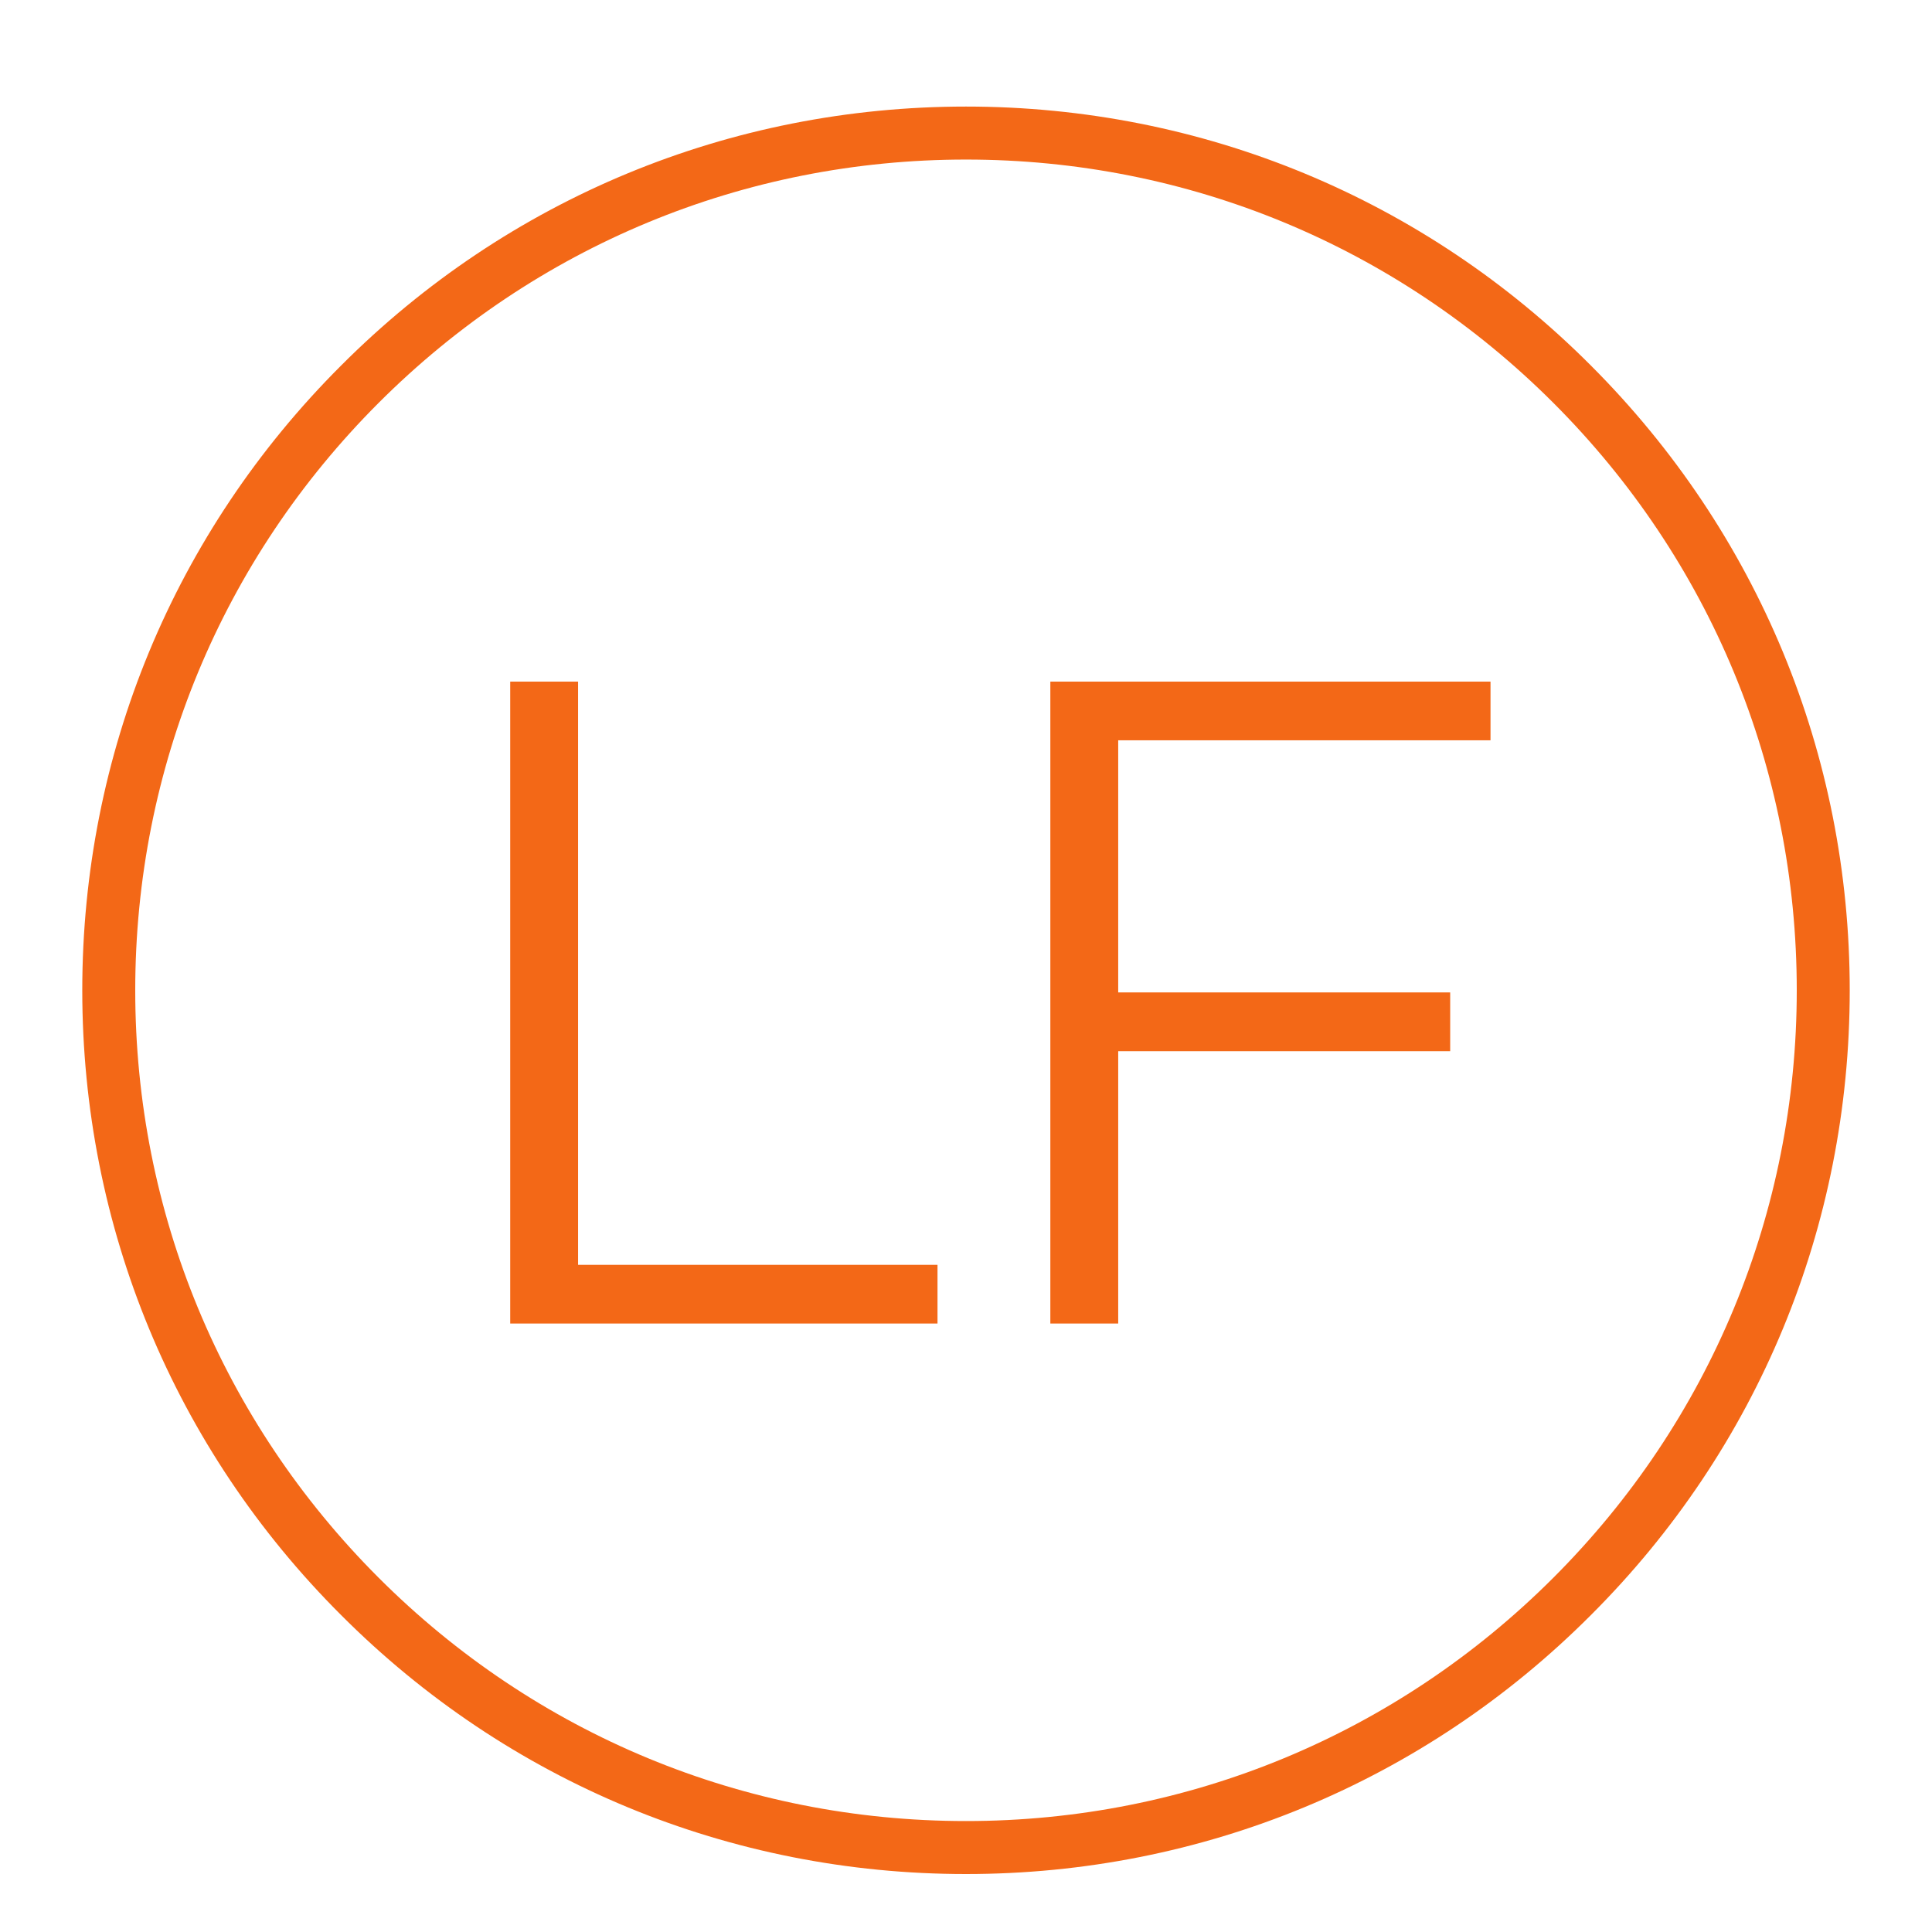 <svg xmlns="http://www.w3.org/2000/svg" xmlns:xlink="http://www.w3.org/1999/xlink" width="500" viewBox="0 0 375 375" height="500" preserveAspectRatio="xMidYMid meet"><defs><g></g><clipPath id="6a189bb53c"><path d="M 15.969 20.684 L 359.031 20.684 L 359.031 363.75 L 15.969 363.75 Z M 15.969 20.684 " clip-rule="nonzero"></path></clipPath><clipPath id="3ffe2114de"><path d="M 187.5 363.75 C 141.703 363.75 98.578 345.926 66.219 313.496 C 33.793 281.137 15.969 238.016 15.969 192.219 C 15.969 146.422 33.793 103.297 66.219 70.938 C 98.578 38.508 141.703 20.684 187.5 20.684 C 233.297 20.684 276.422 38.508 308.781 70.938 C 341.207 103.367 359.031 146.422 359.031 192.219 C 359.031 238.016 341.207 281.137 308.781 313.496 C 276.422 345.926 233.297 363.75 187.5 363.75 Z M 187.5 30.969 C 144.445 30.969 103.926 47.766 73.488 78.203 C 43.047 108.645 26.25 149.164 26.25 192.219 C 26.25 235.273 43.047 275.789 73.488 306.23 C 103.926 336.668 144.445 353.465 187.5 353.465 C 230.555 353.465 271.074 336.668 301.512 306.23 C 331.953 275.789 348.75 235.273 348.75 192.219 C 348.75 149.164 331.953 108.645 301.512 78.203 C 271.074 47.766 230.555 30.969 187.5 30.969 Z M 187.5 30.969 " clip-rule="nonzero"></path></clipPath></defs><rect x="-37.5" width="450" fill="#ffffff" y="-37.5" height="450" fill-opacity="1"></rect><rect x="-37.5" width="450" fill="#ffffff" y="-37.5" height="450" fill-opacity="1"></rect><g clip-path="url(#6a189bb53c)"><g clip-path="url(#3ffe2114de)"><path fill="#f36817" d="M 15.969 20.684 L 359.031 20.684 L 359.031 363.75 L 15.969 363.75 Z M 15.969 20.684 " fill-opacity="1" fill-rule="nonzero"></path></g></g><g fill="#f36817" fill-opacity="1"><g transform="translate(78.735, 256.895)"><g><path d="M 20.297 -124.594 L 33.469 -124.594 L 33.469 -11.391 L 103.234 -11.391 L 103.234 0 L 20.297 0 Z M 20.297 -124.594 "></path></g></g></g><g fill="#f36817" fill-opacity="1"><g transform="translate(183.574, 256.895)"><g><path d="M 33.469 -113.203 L 33.469 -64.266 L 97.906 -64.266 L 97.906 -52.859 L 33.469 -52.859 L 33.469 0 L 20.297 0 L 20.297 -124.594 L 105.734 -124.594 L 105.734 -113.203 Z M 33.469 -113.203 "></path></g></g></g></svg>